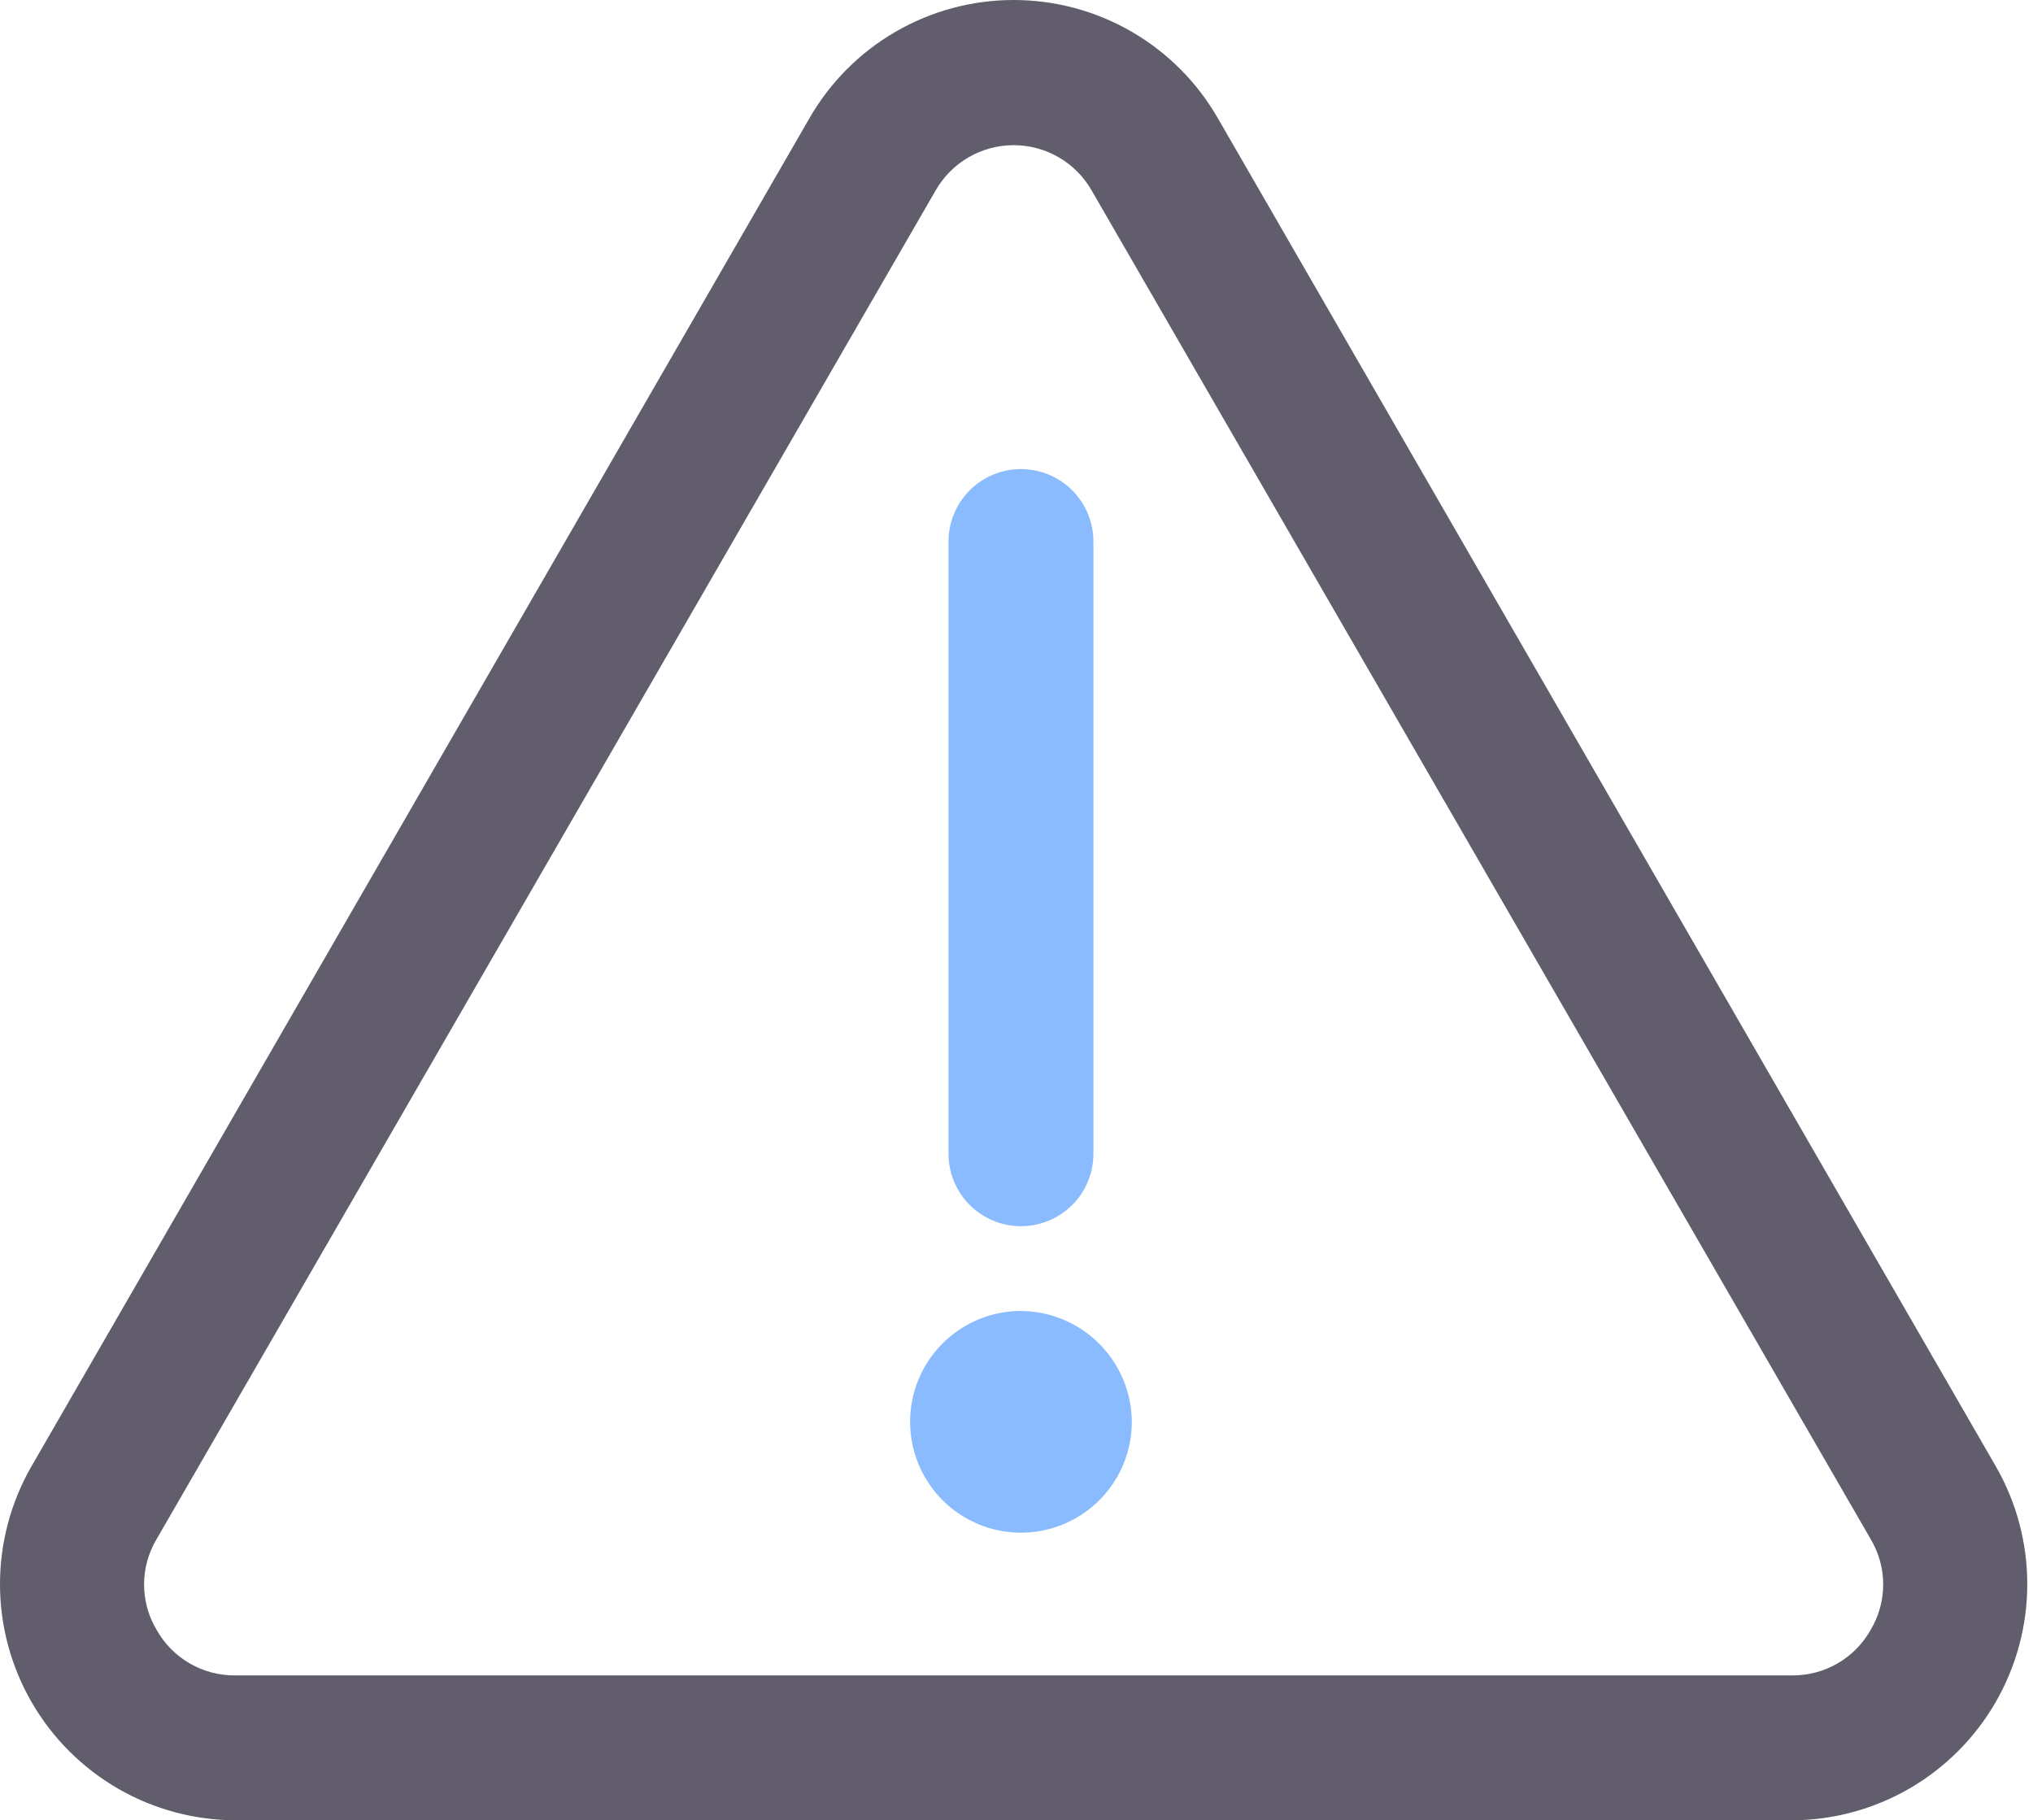 <?xml version="1.0" encoding="UTF-8"?> <svg xmlns="http://www.w3.org/2000/svg" width="86" height="77" viewBox="0 0 86 77" fill="none"><path d="M84.437 62.044L51.522 5.009C50.65 3.487 49.391 2.222 47.874 1.343C46.356 0.463 44.633 0 42.879 0C41.125 0 39.402 0.463 37.884 1.343C36.367 2.222 35.108 3.487 34.236 5.009L1.321 62.044C0.452 63.561 -0.003 65.28 1.92246e-05 67.029C0.003 68.777 0.466 70.494 1.34 72.008C2.215 73.522 3.472 74.779 4.985 75.656C6.498 76.532 8.215 76.995 9.964 77H75.794C77.543 76.995 79.259 76.532 80.773 75.656C82.286 74.779 83.543 73.522 84.417 72.008C85.292 70.494 85.754 68.777 85.758 67.029C85.761 65.28 85.306 63.561 84.437 62.044ZM79.135 68.94C78.804 69.533 78.318 70.025 77.73 70.365C77.142 70.705 76.473 70.879 75.794 70.871H9.964C9.284 70.879 8.616 70.705 8.027 70.365C7.439 70.025 6.954 69.533 6.623 68.94C6.277 68.361 6.095 67.699 6.095 67.024C6.095 66.35 6.277 65.688 6.623 65.109L39.569 8.074C39.9 7.487 40.381 6.999 40.962 6.659C41.544 6.32 42.205 6.141 42.879 6.141C43.552 6.141 44.214 6.32 44.795 6.659C45.377 6.999 45.858 7.487 46.189 8.074L79.135 65.109C79.48 65.688 79.663 66.35 79.663 67.024C79.663 67.699 79.48 68.361 79.135 68.94Z" fill="#615D6C"></path><path d="M40.124 48.804V22.907C40.124 22.095 40.447 21.315 41.022 20.74C41.597 20.165 42.376 19.843 43.189 19.843C44.002 19.843 44.781 20.165 45.356 20.74C45.931 21.315 46.254 22.095 46.254 22.907V48.804C46.254 49.617 45.931 50.397 45.356 50.971C44.781 51.546 44.002 51.869 43.189 51.869C42.376 51.869 41.597 51.546 41.022 50.971C40.447 50.397 40.124 49.617 40.124 48.804ZM47.878 60.144C47.878 61.071 47.603 61.978 47.088 62.749C46.573 63.52 45.84 64.121 44.983 64.476C44.127 64.831 43.184 64.924 42.274 64.743C41.365 64.562 40.529 64.115 39.873 63.46C39.218 62.804 38.771 61.968 38.59 61.059C38.409 60.149 38.502 59.206 38.857 58.349C39.212 57.493 39.813 56.76 40.584 56.245C41.355 55.73 42.262 55.455 43.189 55.455C44.43 55.463 45.618 55.959 46.496 56.837C47.373 57.715 47.87 58.903 47.878 60.144Z" fill="#89BBFE"></path></svg> 